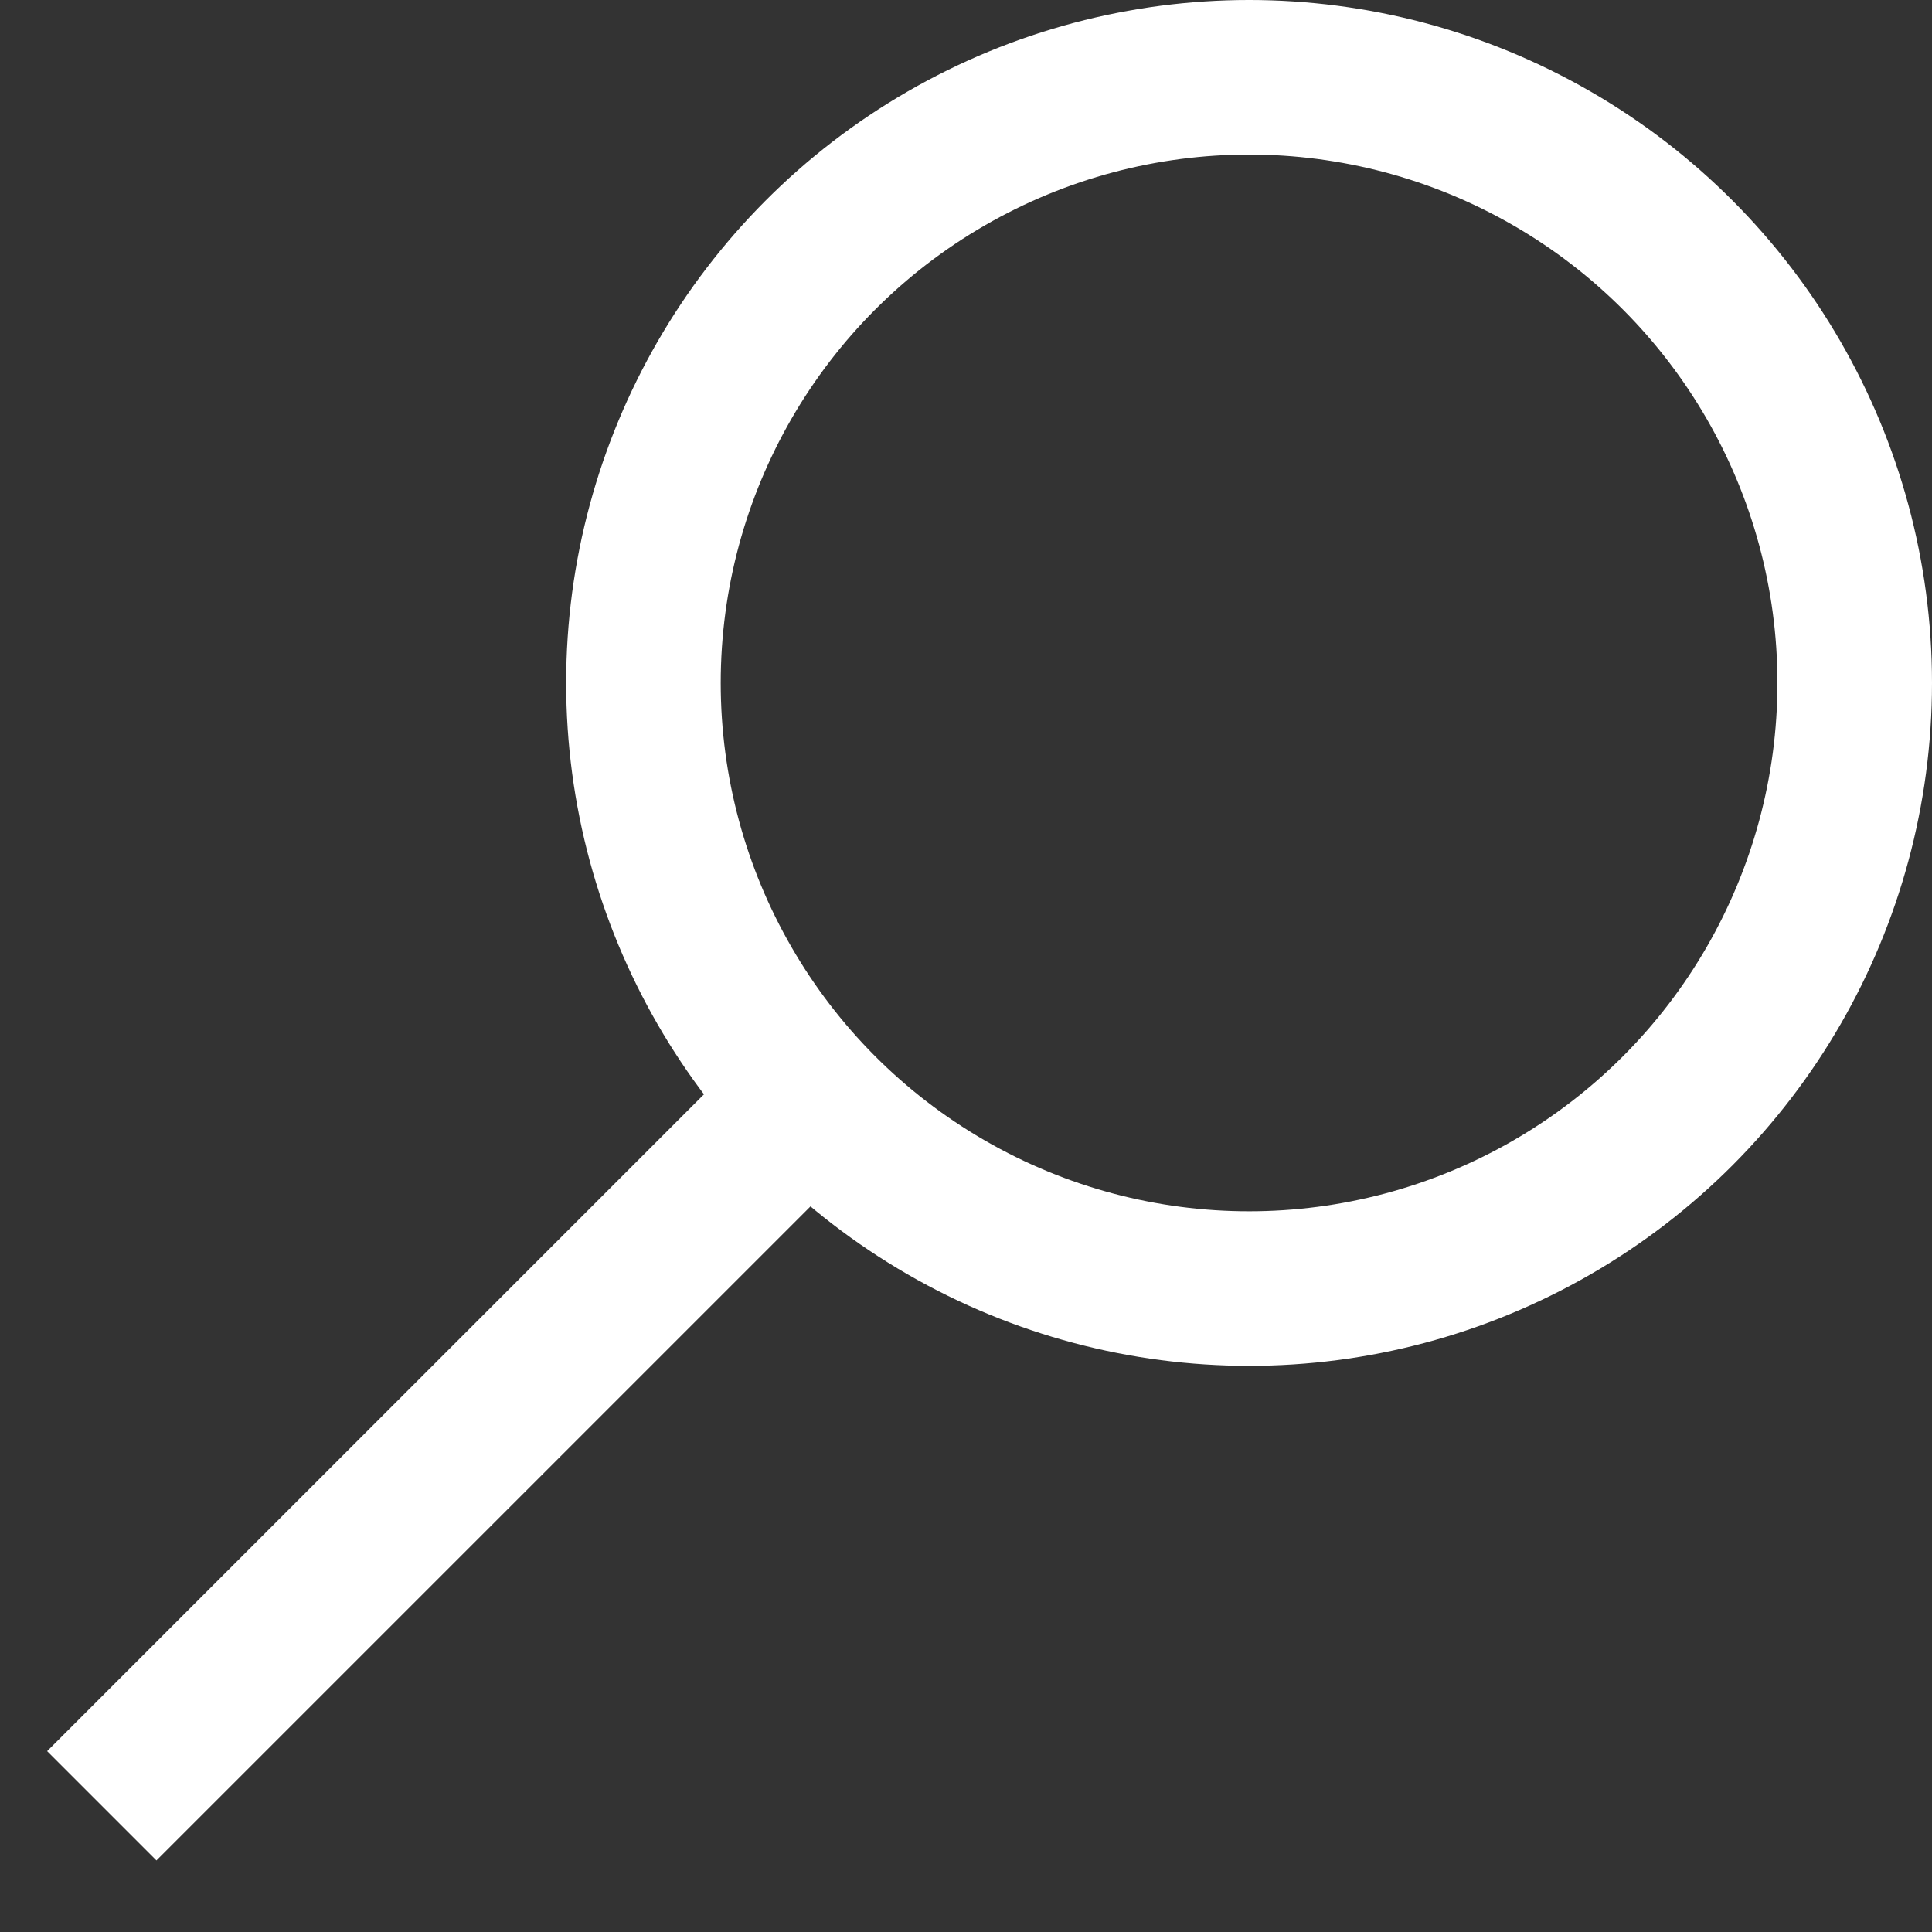 <svg width="16" height="16" viewBox="0 0 25 25" fill="none" xmlns="http://www.w3.org/2000/svg">
<rect x="0" y="0" width="25" height="25" fill="#333333" stroke="none"/>
<line x1="1.317" y1="23.367" x2="9.851" y2="14.833" stroke="#FFFFFF" stroke-opacity="1" stroke-width="2"/>
<circle cx="16.163" cy="8.837" r="7.837" stroke="#FFFFFF" stroke-opacity="1" stroke-width="2"/>
</svg>

